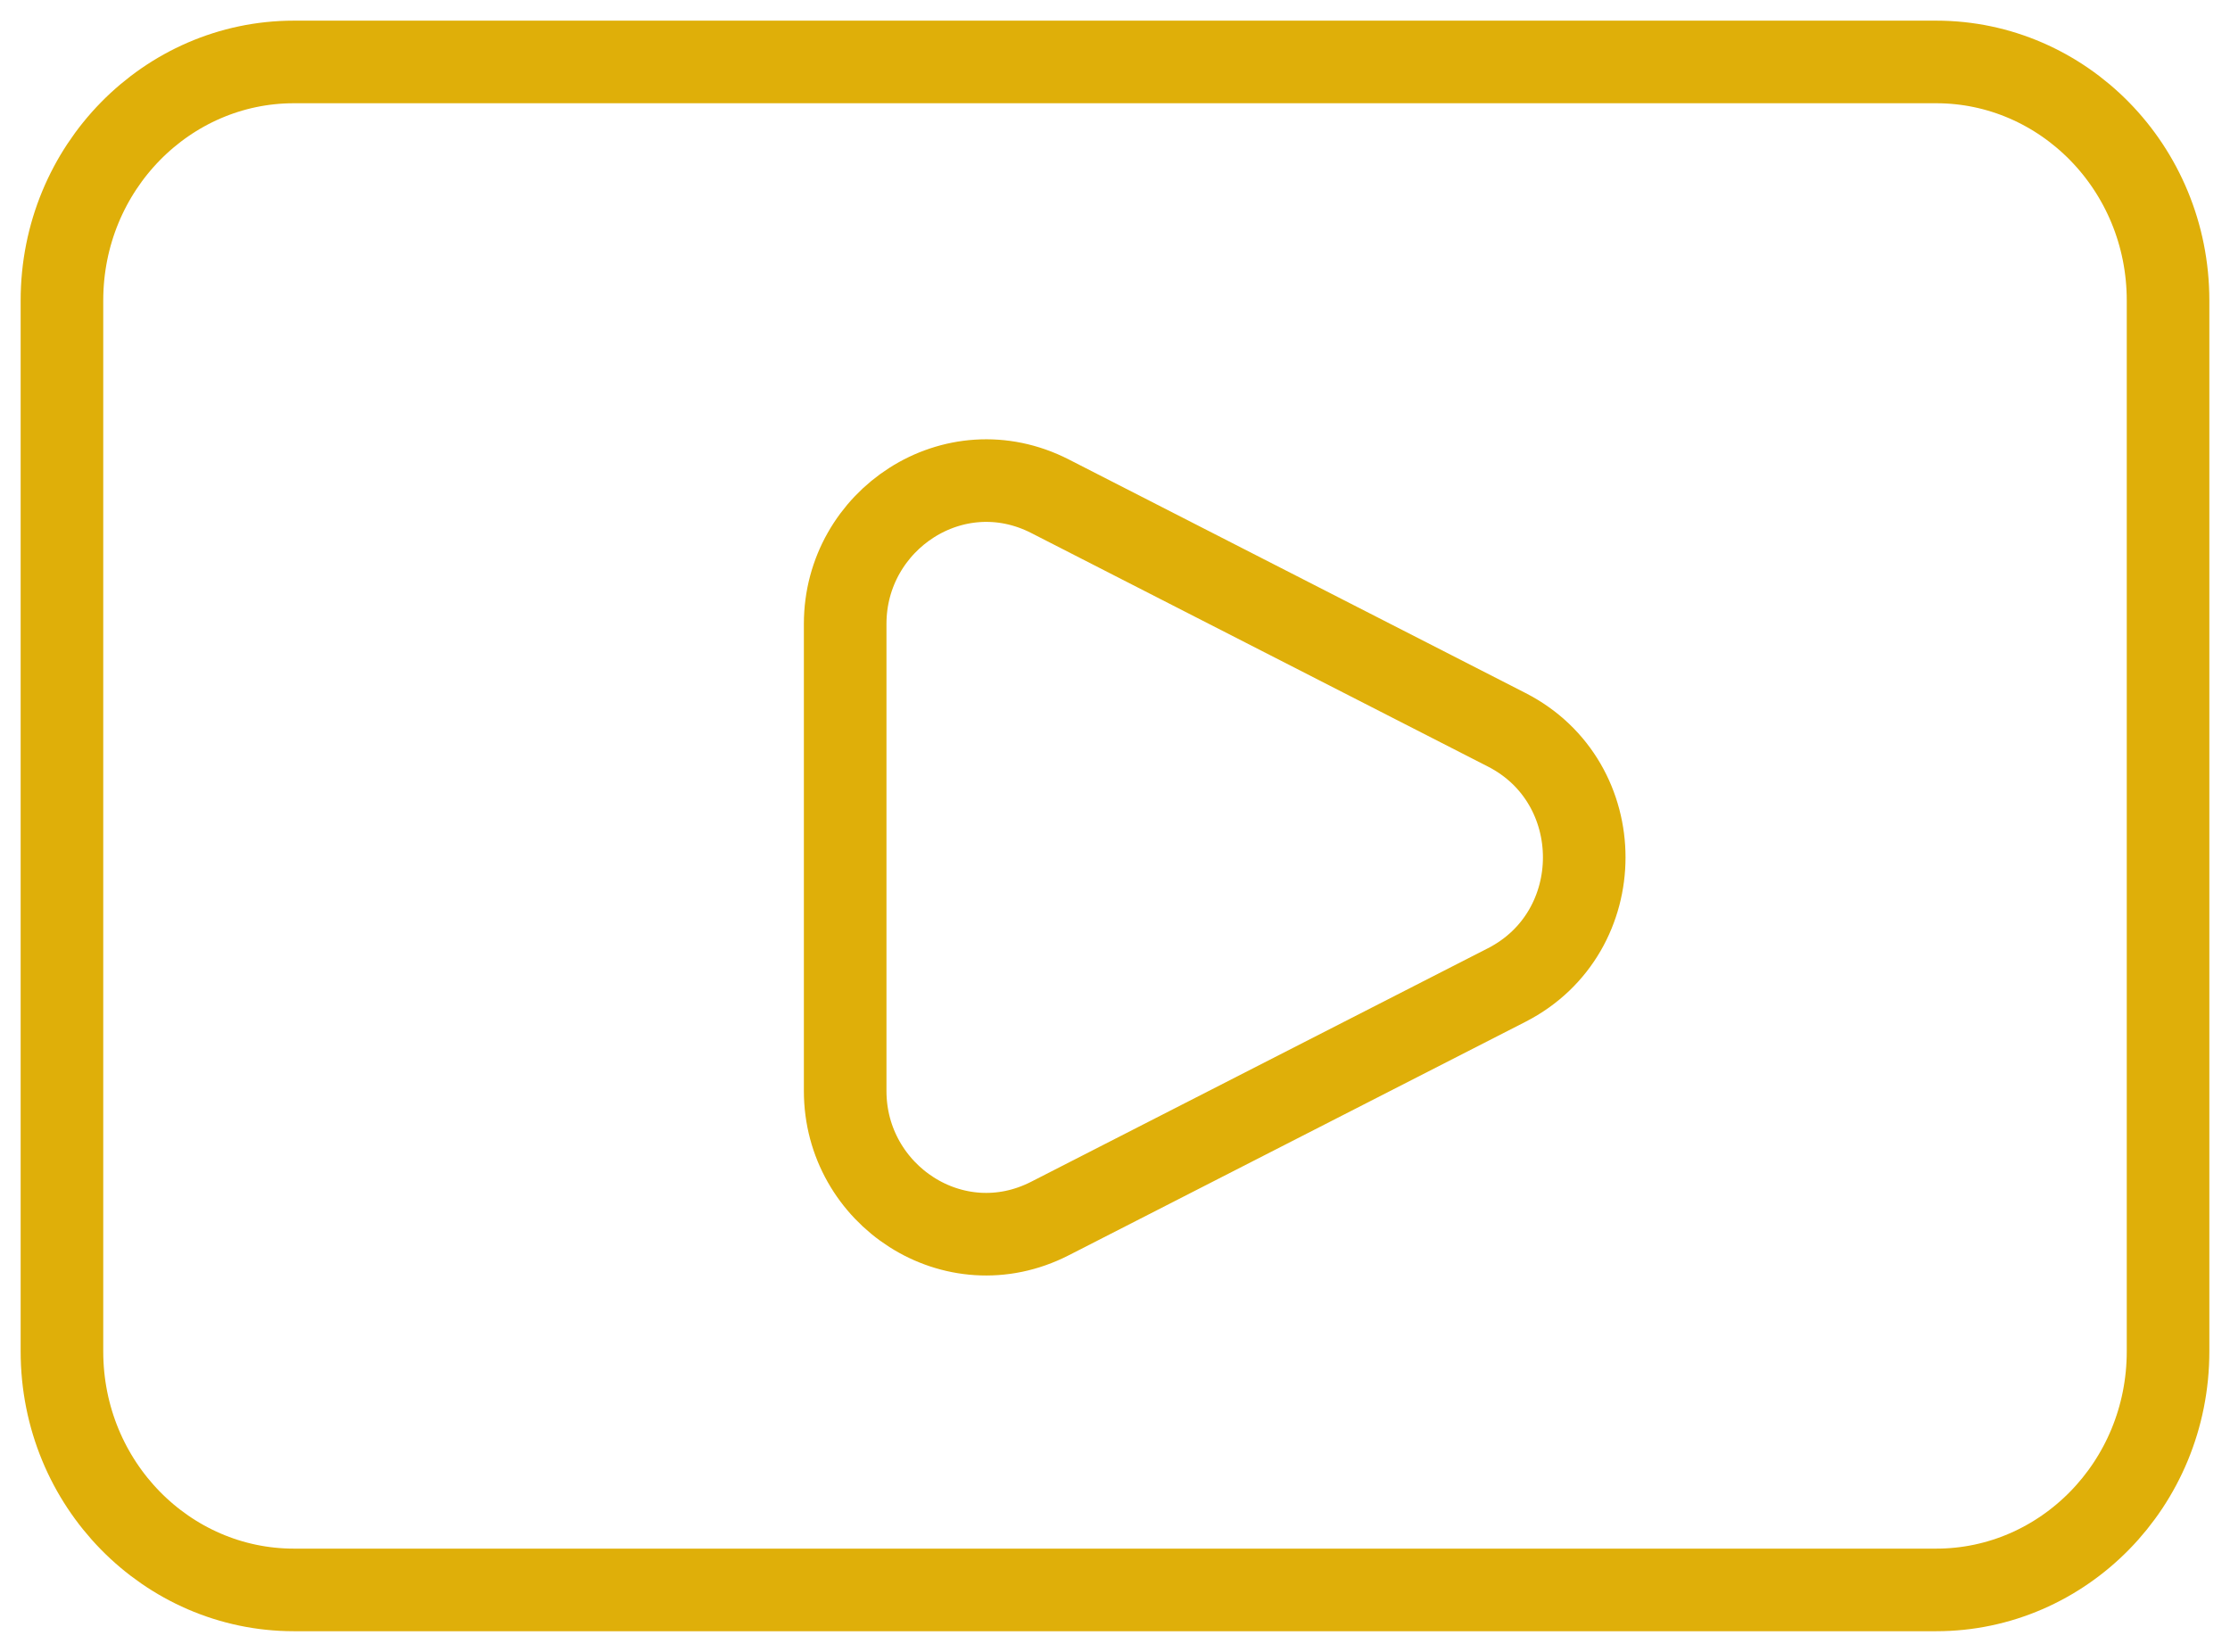 <svg width="27" height="20" viewBox="0 0 27 20" fill="none" xmlns="http://www.w3.org/2000/svg">
<path d="M18.243 11.926L18.243 11.926C19.494 11.286 19.494 9.475 18.243 8.836L18.243 8.836L12.713 6.008L12.713 6.008C11.553 5.416 10.233 6.291 10.233 7.554V13.209C10.233 14.471 11.552 15.347 12.713 14.753L18.243 11.926ZM3.558 0.75H23.443C24.977 0.75 26.25 2.028 26.25 3.639V16.361C26.25 17.973 24.977 19.25 23.443 19.25H3.558C2.023 19.25 0.75 17.973 0.75 16.361V3.639C0.75 2.028 2.023 0.75 3.558 0.75Z" stroke="#DFAF09" strokeWidth="1.5"/>
</svg>
